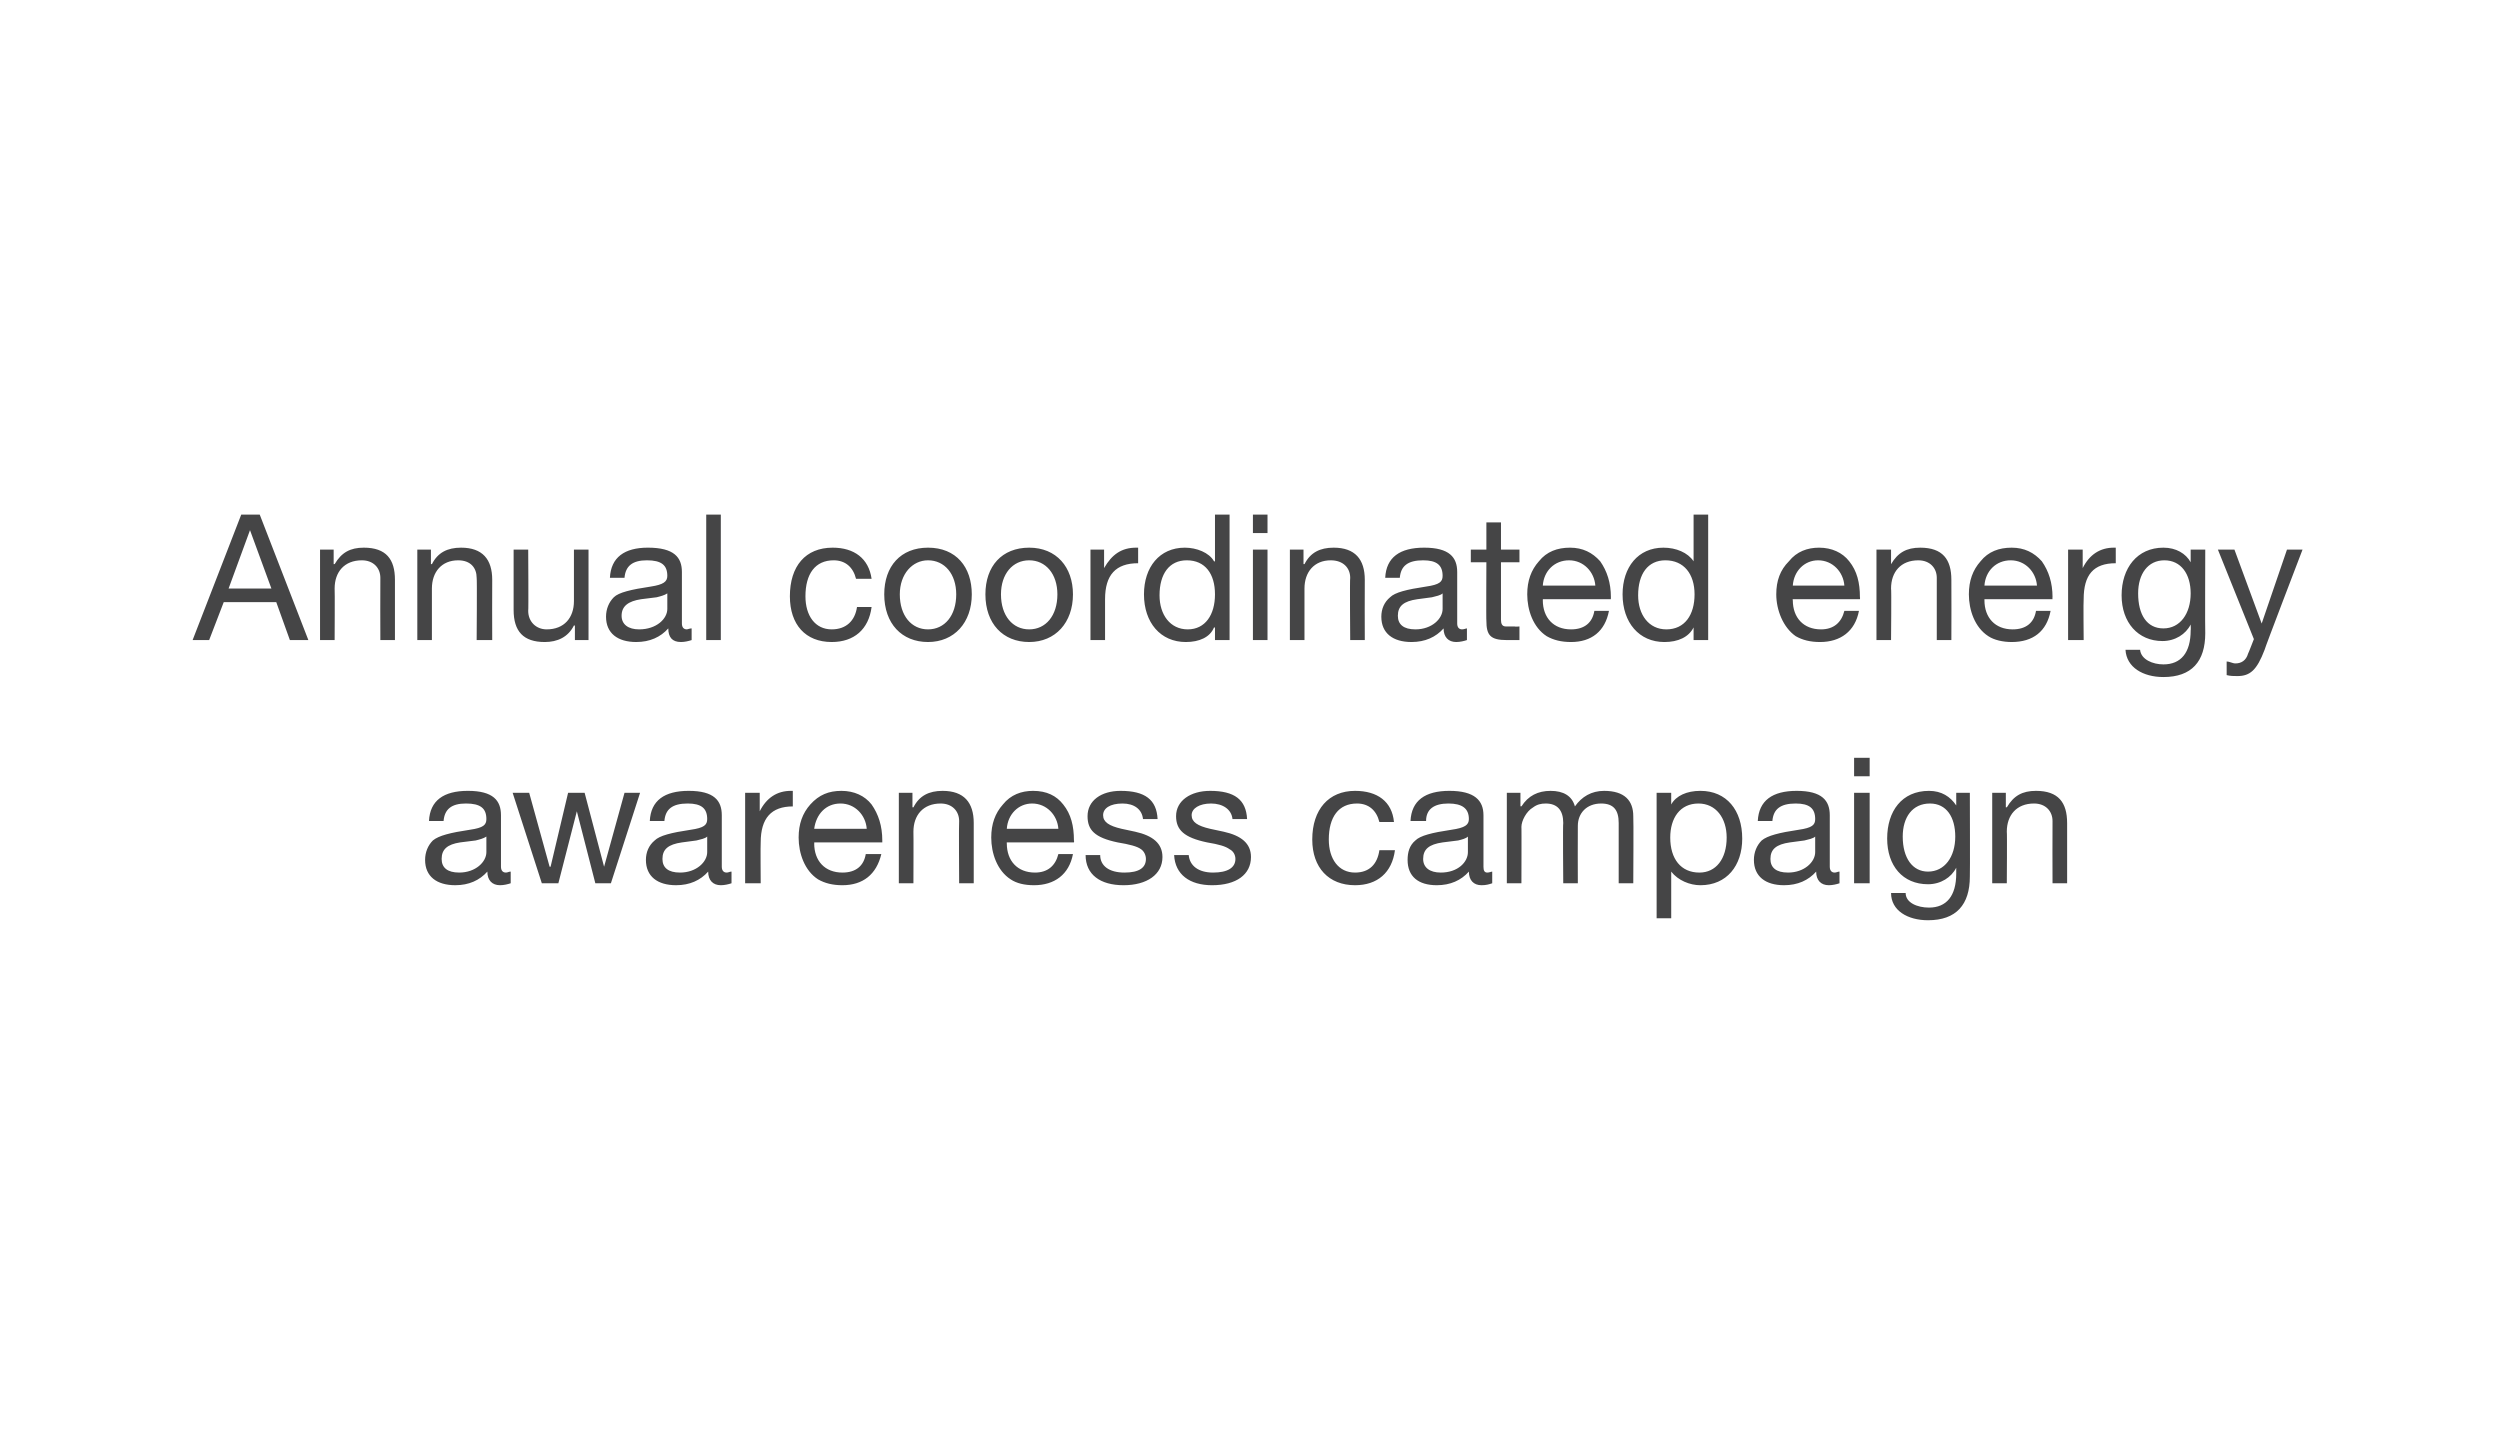 <?xml version="1.0" standalone="no"?><!DOCTYPE svg PUBLIC "-//W3C//DTD SVG 1.1//EN" "http://www.w3.org/Graphics/SVG/1.1/DTD/svg11.dtd"><svg xmlns="http://www.w3.org/2000/svg" version="1.1" width="257px" height="149.1px" viewBox="0 0 257 149.1"><desc>Annual coordinated energy awareness campaign</desc><defs/><g id="Polygon145317"><path d="m51.5 83.8v5.3c0 .4.2.6.5.6c.2 0 .3-.1.5-.1v1.2c-.3.1-.7.2-1.1.2c-.8 0-1.3-.5-1.3-1.4c-.8.9-1.9 1.4-3.3 1.4c-1.9 0-3.1-.9-3.1-2.6c0-.8.3-1.5.8-2c.6-.5 1.8-.8 3.8-1.1c1.4-.2 1.7-.5 1.7-1.1c0-1.1-.6-1.6-2.1-1.6c-1.5 0-2.2.6-2.3 1.8h-1.5c.1-2.1 1.5-3.1 4-3.1c2.6 0 3.4 1 3.4 2.5zm-4.3 5.9c1.7 0 2.8-1.1 2.8-2.1V86c-.3.2-.7.3-1.1.4l-1.6.2c-1.3.2-1.9.7-1.9 1.7c0 .9.6 1.4 1.8 1.4zm7.2-8.2l2.1 7.6h.1l1.8-7.6h1.7l2 7.6l2.1-7.6h1.6l-3 9.3h-1.6l-1.9-7.4l-1.9 7.4h-1.7l-3-9.3h1.7zm19.8 2.3v5.3c0 .4.2.6.5.6c.2 0 .3-.1.5-.1v1.2c-.3.1-.7.2-1.1.2c-.8 0-1.3-.5-1.3-1.4c-.8.9-1.9 1.4-3.3 1.4c-1.9 0-3.1-.9-3.1-2.6c0-.8.3-1.5.9-2c.5-.5 1.7-.8 3.7-1.1c1.4-.2 1.7-.5 1.7-1.1c0-1.1-.6-1.6-2-1.6c-1.6 0-2.3.6-2.4 1.8h-1.5c.1-2.1 1.5-3.1 4-3.1c2.6 0 3.4 1 3.4 2.5zm-4.3 5.9c1.7 0 2.8-1.1 2.8-2.1V86c-.2.2-.7.3-1.1.4l-1.5.2c-1.4.2-2 .7-2 1.7c0 .9.6 1.4 1.8 1.4zm11.6-8.4v1.6c-2.2 0-3.3 1.2-3.3 3.7c-.03.03 0 4.2 0 4.2h-1.6v-9.3h1.5v1.9s.02.05 0 0c.7-1.4 1.8-2.1 3.2-2.1h.2zm8.1 1.4c.7 1 1.1 2.2 1.1 3.7v.2h-7s.03.11 0 .1c0 1.8 1.1 3 2.9 3c1.4 0 2.2-.7 2.4-1.9h1.6c-.5 2.1-1.9 3.2-4 3.2c-1 0-1.8-.2-2.5-.6c-1.4-.9-2-2.7-2-4.3c0-1.4.4-2.5 1.2-3.4c.9-1 1.9-1.4 3.2-1.4c1.3 0 2.4.5 3.1 1.4zm-.5 2.5c-.1-1.4-1.2-2.6-2.7-2.6c-1.5 0-2.5 1.1-2.7 2.6h5.4zm11-.6v6.2h-1.5s-.04-6.36 0-6.4c0-1-.7-1.8-1.9-1.8c-1.8 0-2.8 1.2-2.8 2.9c.02-.02 0 5.3 0 5.3h-1.5v-9.3h1.4v1.5s.06-.04.1 0c.6-1.2 1.6-1.7 3-1.7c2.2 0 3.2 1.2 3.2 3.3zm9.2-1.9c.8 1 1.1 2.2 1.1 3.7c.04.02 0 .2 0 .2h-6.9s-.02.11 0 .1c0 1.8 1.1 3 2.9 3c1.3 0 2.1-.7 2.4-1.9h1.5c-.4 2.1-1.9 3.2-4 3.2c-1 0-1.8-.2-2.4-.6c-1.4-.9-2-2.7-2-4.3c0-1.4.4-2.5 1.2-3.4c.8-1 1.9-1.4 3.1-1.4c1.4 0 2.4.5 3.1 1.4zm-.5 2.5c-.1-1.4-1.2-2.6-2.7-2.6c-1.4 0-2.5 1.1-2.6 2.6h5.3zm10.2-1h-1.5s.01-.03 0 0c-.1-1-.9-1.6-2.1-1.6c-1.3 0-2 .5-2 1.2c0 .7.6 1.1 1.9 1.4l1.4.3c1.8.4 2.8 1.2 2.8 2.6c0 1.8-1.6 2.9-4 2.9c-2.4 0-3.9-1.1-3.9-3.1h1.5c0 1.1.9 1.8 2.5 1.8c1.5 0 2.2-.5 2.2-1.4c0-.4-.2-.8-.5-1c-.4-.3-1.2-.5-2.4-.7c-2.4-.5-3.1-1.3-3.1-2.7c0-1.6 1.4-2.6 3.4-2.6c2.5 0 3.7.9 3.8 2.9zm9.2 0h-1.5s-.04-.03 0 0c-.1-1-1-1.6-2.2-1.6c-1.2 0-2 .5-2 1.2c0 .7.6 1.1 1.9 1.4l1.4.3c1.8.4 2.8 1.2 2.8 2.6c0 1.8-1.5 2.9-4 2.9c-2.3 0-3.8-1.1-3.9-3.1h1.5c.1 1.1 1 1.8 2.5 1.8c1.5 0 2.3-.5 2.3-1.4c0-.4-.2-.8-.6-1c-.4-.3-1.1-.5-2.3-.7c-2.4-.5-3.2-1.3-3.2-2.7c0-1.6 1.5-2.6 3.5-2.6c2.5 0 3.7.9 3.8 2.9zm15.1.3h-1.5c-.3-1.2-1.1-1.9-2.3-1.9c-1.9 0-2.9 1.4-2.9 3.7c0 2 1 3.4 2.7 3.4c1.5 0 2.3-.9 2.5-2.3h1.6c-.3 2.3-1.8 3.6-4.1 3.6c-2.7 0-4.4-1.8-4.4-4.7c0-3.1 1.7-5 4.4-5c2.3 0 3.8 1.1 4 3.2zm9.2-.7v5.3c0 .4.1.6.4.6c.2 0 .4-.1.5-.1v1.2c-.3.1-.6.2-1.1.2c-.8 0-1.3-.5-1.3-1.4c-.8.9-1.9 1.4-3.3 1.4c-1.9 0-3-.9-3-2.6c0-.8.2-1.5.8-2c.5-.5 1.7-.8 3.7-1.1c1.4-.2 1.8-.5 1.8-1.1c0-1.1-.7-1.6-2.1-1.6c-1.5 0-2.3.6-2.3 1.8H145c.1-2.1 1.5-3.1 4-3.1c2.6 0 3.5 1 3.5 2.5zm-4.4 5.9c1.8 0 2.8-1.1 2.8-2.1V86c-.2.2-.6.3-1 .4l-1.6.2c-1.4.2-2 .7-2 1.7c0 .9.7 1.4 1.8 1.4zm13.8-6.8c.7-1 1.7-1.6 3-1.6c2.1 0 3 1 3 2.6c.04.02 0 6.9 0 6.9h-1.5v-6.2c0-1.3-.5-2-1.8-2c-1.5 0-2.4 1-2.4 2.3c-.02.04 0 5.9 0 5.9h-1.5s-.05-6.18 0-6.2c0-1.3-.6-2-1.8-2c-.5 0-.9.1-1.3.4c-.7.4-1.2 1.4-1.2 2c.02-.04 0 5.8 0 5.8h-1.5v-9.3h1.4v1.4s.07-.05.1 0c.7-1.1 1.7-1.6 3-1.6c1.3 0 2.2.5 2.5 1.6zm17.2 3.3c0 2.8-1.6 4.8-4.3 4.8c-1.1 0-2.3-.5-3-1.4c.03-.05 0 0 0 0v4.8h-1.5V81.5h1.5v1.2s.03.05 0 0c.5-.9 1.6-1.4 3-1.4c2.7 0 4.3 2 4.3 4.9zm-4.4 3.5c1.7 0 2.8-1.4 2.8-3.6c0-2-1.1-3.5-2.9-3.5c-1.9 0-2.9 1.5-2.9 3.5c0 2.2 1.1 3.6 3 3.6zm13.4-5.9v5.3c0 .4.2.6.5.6c.2 0 .3-.1.5-.1v1.2c-.3.1-.7.2-1.1.2c-.8 0-1.3-.5-1.3-1.4c-.8.9-1.9 1.4-3.3 1.4c-1.9 0-3.1-.9-3.1-2.6c0-.8.3-1.5.8-2c.6-.5 1.8-.8 3.8-1.1c1.4-.2 1.7-.5 1.7-1.1c0-1.1-.6-1.6-2-1.6c-1.6 0-2.3.6-2.4 1.8h-1.5c.1-2.1 1.5-3.1 4-3.1c2.6 0 3.4 1 3.4 2.5zm-4.3 5.9c1.7 0 2.8-1.1 2.8-2.1V86c-.2.2-.7.3-1.1.4l-1.5.2c-1.4.2-2 .7-2 1.7c0 .9.6 1.4 1.8 1.4zm8.4-11.8v1.9h-1.6v-1.9h1.6zm0 3.6v9.3h-1.6v-9.3h1.6zm8.9 1.3c-.03.02 0 0 0 0v-1.3h1.4s.03 8.59 0 8.6c0 2.9-1.4 4.5-4.3 4.5c-2.1 0-3.8-1-3.8-2.8h1.5c0 1 1.2 1.5 2.4 1.5c1.8 0 2.8-1.2 2.8-3.5v-.6s-.05.01 0 0c-.5 1-1.6 1.7-2.9 1.7c-2.6 0-4.2-1.9-4.2-4.7c0-2.8 1.5-4.9 4.3-4.9c1.3 0 2.2.6 2.8 1.5zm-2.9 6.8c1.7 0 2.8-1.5 2.8-3.6c0-2-.9-3.4-2.6-3.4c-1.8 0-2.8 1.4-2.8 3.4c0 2.2 1 3.6 2.6 3.6zm14.3-5v6.2H211s-.02-6.36 0-6.4c0-1-.7-1.8-1.9-1.8c-1.8 0-2.8 1.2-2.8 2.9c.04-.02 0 5.3 0 5.3h-1.5v-9.3h1.4v1.5s.08-.04.1 0c.7-1.2 1.6-1.7 3-1.7c2.3 0 3.2 1.2 3.2 3.3z" stroke="none" fill="#454546"/></g><g id="Polygon145316"><path d="m26.7 52.9l5 12.9h-1.9l-1.4-3.9H23l-1.5 3.9h-1.7l5-12.9h1.9zm-1 1.6l-2.2 6h4.4l-2.2-6zm14.9 5.1v6.2h-1.5s-.02-6.36 0-6.4c0-1-.7-1.8-1.9-1.8c-1.8 0-2.8 1.2-2.8 2.9c.03-.02 0 5.3 0 5.3h-1.5v-9.3h1.4v1.5s.08-.04.1 0c.7-1.2 1.6-1.7 3-1.7c2.3 0 3.2 1.2 3.2 3.3zm10 0c-.02 0 0 6.2 0 6.2H49s.05-6.36 0-6.4c0-1-.6-1.8-1.9-1.8c-1.7 0-2.7 1.2-2.7 2.9v5.3h-1.5v-9.3h1.4v1.5s.05-.04.1 0c.6-1.2 1.6-1.7 3-1.7c2.2 0 3.2 1.2 3.2 3.3zm3.7-3.1s.04 6.32 0 6.3c0 1.1.8 1.9 1.9 1.9c1.8 0 2.8-1.2 2.8-2.9v-5.3h1.5v9.3h-1.4v-1.5s-.06.02-.1 0c-.6 1.2-1.7 1.7-3 1.7c-2.2 0-3.2-1.1-3.2-3.3v-6.2h1.5zm15.8 2.3v5.3c0 .4.2.6.5.6c.1 0 .3-.1.5-.1v1.2c-.3.1-.7.2-1.1.2c-.9 0-1.3-.5-1.3-1.4c-.8.9-1.9 1.4-3.3 1.4c-1.9 0-3.1-.9-3.1-2.6c0-.8.3-1.5.8-2c.5-.5 1.8-.8 3.8-1.1c1.3-.2 1.7-.5 1.7-1.1c0-1.1-.6-1.6-2.1-1.6c-1.5 0-2.2.6-2.3 1.8h-1.5c.1-2.1 1.5-3.1 3.9-3.1c2.7 0 3.5 1 3.5 2.5zm-4.4 5.9c1.8 0 2.9-1.1 2.9-2.1V61c-.3.2-.7.3-1.1.4l-1.6.2c-1.3.2-2 .7-2 1.7c0 .9.7 1.4 1.8 1.4zm8.4-11.8v12.9h-1.5V52.9h1.5zm15.5 6.6H88c-.3-1.2-1.1-1.9-2.3-1.9c-1.9 0-2.9 1.4-2.9 3.7c0 2 1 3.4 2.7 3.4c1.5 0 2.4-.9 2.6-2.3h1.5c-.3 2.3-1.8 3.6-4.1 3.6c-2.7 0-4.3-1.8-4.3-4.7c0-3.1 1.6-5 4.4-5c2.2 0 3.7 1.1 4 3.2zm10.3 1.6c0 2.9-1.8 4.9-4.5 4.9c-2.7 0-4.5-1.9-4.5-4.9c0-2.9 1.7-4.8 4.5-4.8c2.9 0 4.5 2 4.5 4.8zm-4.5 3.6c1.7 0 2.9-1.4 2.9-3.6c0-2.1-1.2-3.5-2.9-3.5c-1.6 0-2.9 1.4-2.9 3.5c0 2.2 1.2 3.6 2.9 3.6zm14.9-3.6c0 2.9-1.8 4.9-4.5 4.9c-2.7 0-4.5-1.9-4.5-4.9c0-2.9 1.7-4.8 4.5-4.8c2.8 0 4.5 2 4.5 4.8zm-4.5 3.6c1.7 0 2.9-1.4 2.9-3.6c0-2.1-1.2-3.5-2.9-3.5c-1.7 0-2.9 1.4-2.9 3.5c0 2.2 1.2 3.6 2.9 3.6zm11.2-8.4v1.6c-2.3 0-3.4 1.2-3.4 3.7v4.2h-1.5v-9.3h1.4v1.9s.05.05 0 0c.8-1.4 1.8-2.1 3.3-2.1h.2zm9.4-3.4v12.9h-1.5v-1.3s-.06.03-.1 0c-.4 1-1.5 1.5-2.9 1.5c-2.6 0-4.3-2-4.3-4.9c0-2.8 1.6-4.8 4.2-4.8c1.2 0 2.5.5 3 1.4c.04.03.1 0 .1 0v-4.8h1.5zm-4.3 11.8c1.8 0 2.8-1.5 2.8-3.6c0-2.1-1-3.5-2.9-3.5c-1.8 0-2.8 1.4-2.8 3.6c0 2 1.1 3.5 2.9 3.5zm8.2-11.8v1.9h-1.5v-1.9h1.5zm0 3.6v9.3h-1.5v-9.3h1.5zm10 3.1c-.02 0 0 6.2 0 6.2h-1.5s-.05-6.36 0-6.4c0-1-.7-1.8-2-1.8c-1.7 0-2.7 1.2-2.7 2.9v5.3h-1.5v-9.3h1.4v1.5s.05-.04.1 0c.6-1.2 1.6-1.7 3-1.7c2.2 0 3.2 1.2 3.2 3.3zm9.5-.8v5.3c0 .4.2.6.5.6c.2 0 .4-.1.5-.1v1.2c-.3.1-.7.2-1.1.2c-.8 0-1.3-.5-1.3-1.4c-.8.9-1.9 1.4-3.3 1.4c-1.9 0-3.1-.9-3.1-2.6c0-.8.3-1.5.9-2c.5-.5 1.7-.8 3.7-1.1c1.4-.2 1.7-.5 1.7-1.1c0-1.1-.6-1.6-2-1.6c-1.6 0-2.3.6-2.4 1.8h-1.5c.1-2.1 1.5-3.1 4-3.1c2.6 0 3.4 1 3.4 2.5zm-4.3 5.9c1.7 0 2.8-1.1 2.8-2.1V61c-.2.2-.7.3-1.1.4l-1.5.2c-1.4.2-2 .7-2 1.7c0 .9.6 1.4 1.8 1.4zm8.8-11v2.8h1.9v1.3h-1.9v5.9c0 .4.1.7.5.7h.9c.02.04.5 0 .5 0v1.4h-1.3c-1.7 0-2.1-.5-2.1-2c-.03.05 0-6 0-6h-1.6v-1.3h1.6v-2.8h1.5zm10.2 4c.7 1 1.1 2.2 1.1 3.7c-.02.02 0 .2 0 .2h-7s.02.11 0 .1c0 1.8 1.1 3 2.9 3c1.4 0 2.2-.7 2.4-1.9h1.5c-.4 2.1-1.8 3.2-3.9 3.2c-1 0-1.8-.2-2.5-.6c-1.4-.9-2-2.7-2-4.3c0-1.4.4-2.5 1.2-3.4c.8-1 1.9-1.4 3.2-1.4c1.3 0 2.3.5 3.1 1.4zm-.5 2.5c-.1-1.4-1.2-2.6-2.7-2.6c-1.5 0-2.6 1.1-2.7 2.6h5.4zm11.6-7.3v12.9h-1.5v-1.3s-.03.03 0 0c-.5 1-1.6 1.5-3 1.5c-2.6 0-4.3-2-4.3-4.9c0-2.8 1.6-4.8 4.2-4.8c1.3 0 2.5.5 3.1 1.4c-.03.03 0 0 0 0v-4.8h1.5zm-4.3 11.8c1.9 0 2.9-1.5 2.9-3.6c0-2.1-1.1-3.5-3-3.5c-1.8 0-2.8 1.4-2.8 3.6c0 2 1.1 3.5 2.9 3.5zm18.8-7c.8 1 1.1 2.2 1.1 3.7c.03.02 0 .2 0 .2h-6.9s-.04.11 0 .1c0 1.8 1.1 3 2.9 3c1.3 0 2.1-.7 2.4-1.9h1.5c-.4 2.1-1.9 3.2-4 3.2c-1 0-1.8-.2-2.5-.6c-1.3-.9-2-2.7-2-4.3c0-1.4.4-2.5 1.3-3.4c.8-1 1.9-1.4 3.1-1.4c1.3 0 2.4.5 3.1 1.4zm-.5 2.5c-.1-1.4-1.2-2.6-2.7-2.6c-1.4 0-2.5 1.1-2.6 2.6h5.3zm11-.6c.02 0 0 6.2 0 6.2h-1.5v-6.4c0-1-.7-1.8-1.9-1.8c-1.8 0-2.8 1.2-2.8 2.9c.05-.02 0 5.3 0 5.3h-1.5v-9.3h1.5v1.5s-.01-.04 0 0c.7-1.2 1.6-1.7 3-1.7c2.3 0 3.2 1.2 3.2 3.3zm9.3-1.9c.7 1 1.1 2.2 1.1 3.7c-.03.02 0 .2 0 .2h-7v.1c0 1.8 1.1 3 2.9 3c1.4 0 2.2-.7 2.4-1.9h1.5c-.4 2.1-1.8 3.2-4 3.2c-.9 0-1.8-.2-2.4-.6c-1.4-.9-2-2.7-2-4.3c0-1.4.4-2.5 1.2-3.4c.8-1 1.9-1.4 3.2-1.4c1.3 0 2.3.5 3.1 1.4zm-.5 2.5c-.1-1.4-1.2-2.6-2.7-2.6c-1.5 0-2.6 1.1-2.7 2.6h5.4zm8.1-3.9v1.6c-2.3 0-3.3 1.2-3.3 3.7c-.04.03 0 4.2 0 4.2h-1.6v-9.3h1.5v1.9s.01.05 0 0c.7-1.4 1.8-2.1 3.2-2.1h.2zm7.7 1.5c.01.02 0 0 0 0v-1.3h1.5s-.03 8.59 0 8.6c0 2.9-1.4 4.5-4.3 4.5c-2.1 0-3.8-1-3.9-2.8h1.5c.1 1 1.3 1.5 2.4 1.5c1.8 0 2.8-1.2 2.8-3.5c.03-.02 0-.6 0-.6c0 0 0 .01 0 0c-.5 1-1.6 1.7-2.9 1.7c-2.5 0-4.2-1.9-4.2-4.7c0-2.8 1.6-4.9 4.3-4.9c1.3 0 2.3.6 2.8 1.5zm-2.8 6.8c1.7 0 2.8-1.5 2.8-3.6c0-2-1-3.4-2.7-3.4c-1.7 0-2.7 1.4-2.7 3.4c0 2.2.9 3.6 2.6 3.6zm7.3-8.1l2.8 7.6l2.6-7.6h1.6s-3.94 10.28-3.9 10.3c-.8 2.1-1.5 2.7-2.8 2.7c-.4 0-.7 0-1.1-.1V68c.3 0 .6.2.9.2c.6 0 1.1-.3 1.3-1c.01.03.6-1.5.6-1.5l-3.7-9.2h1.7z" stroke="none" fill="#454546"/></g></svg>